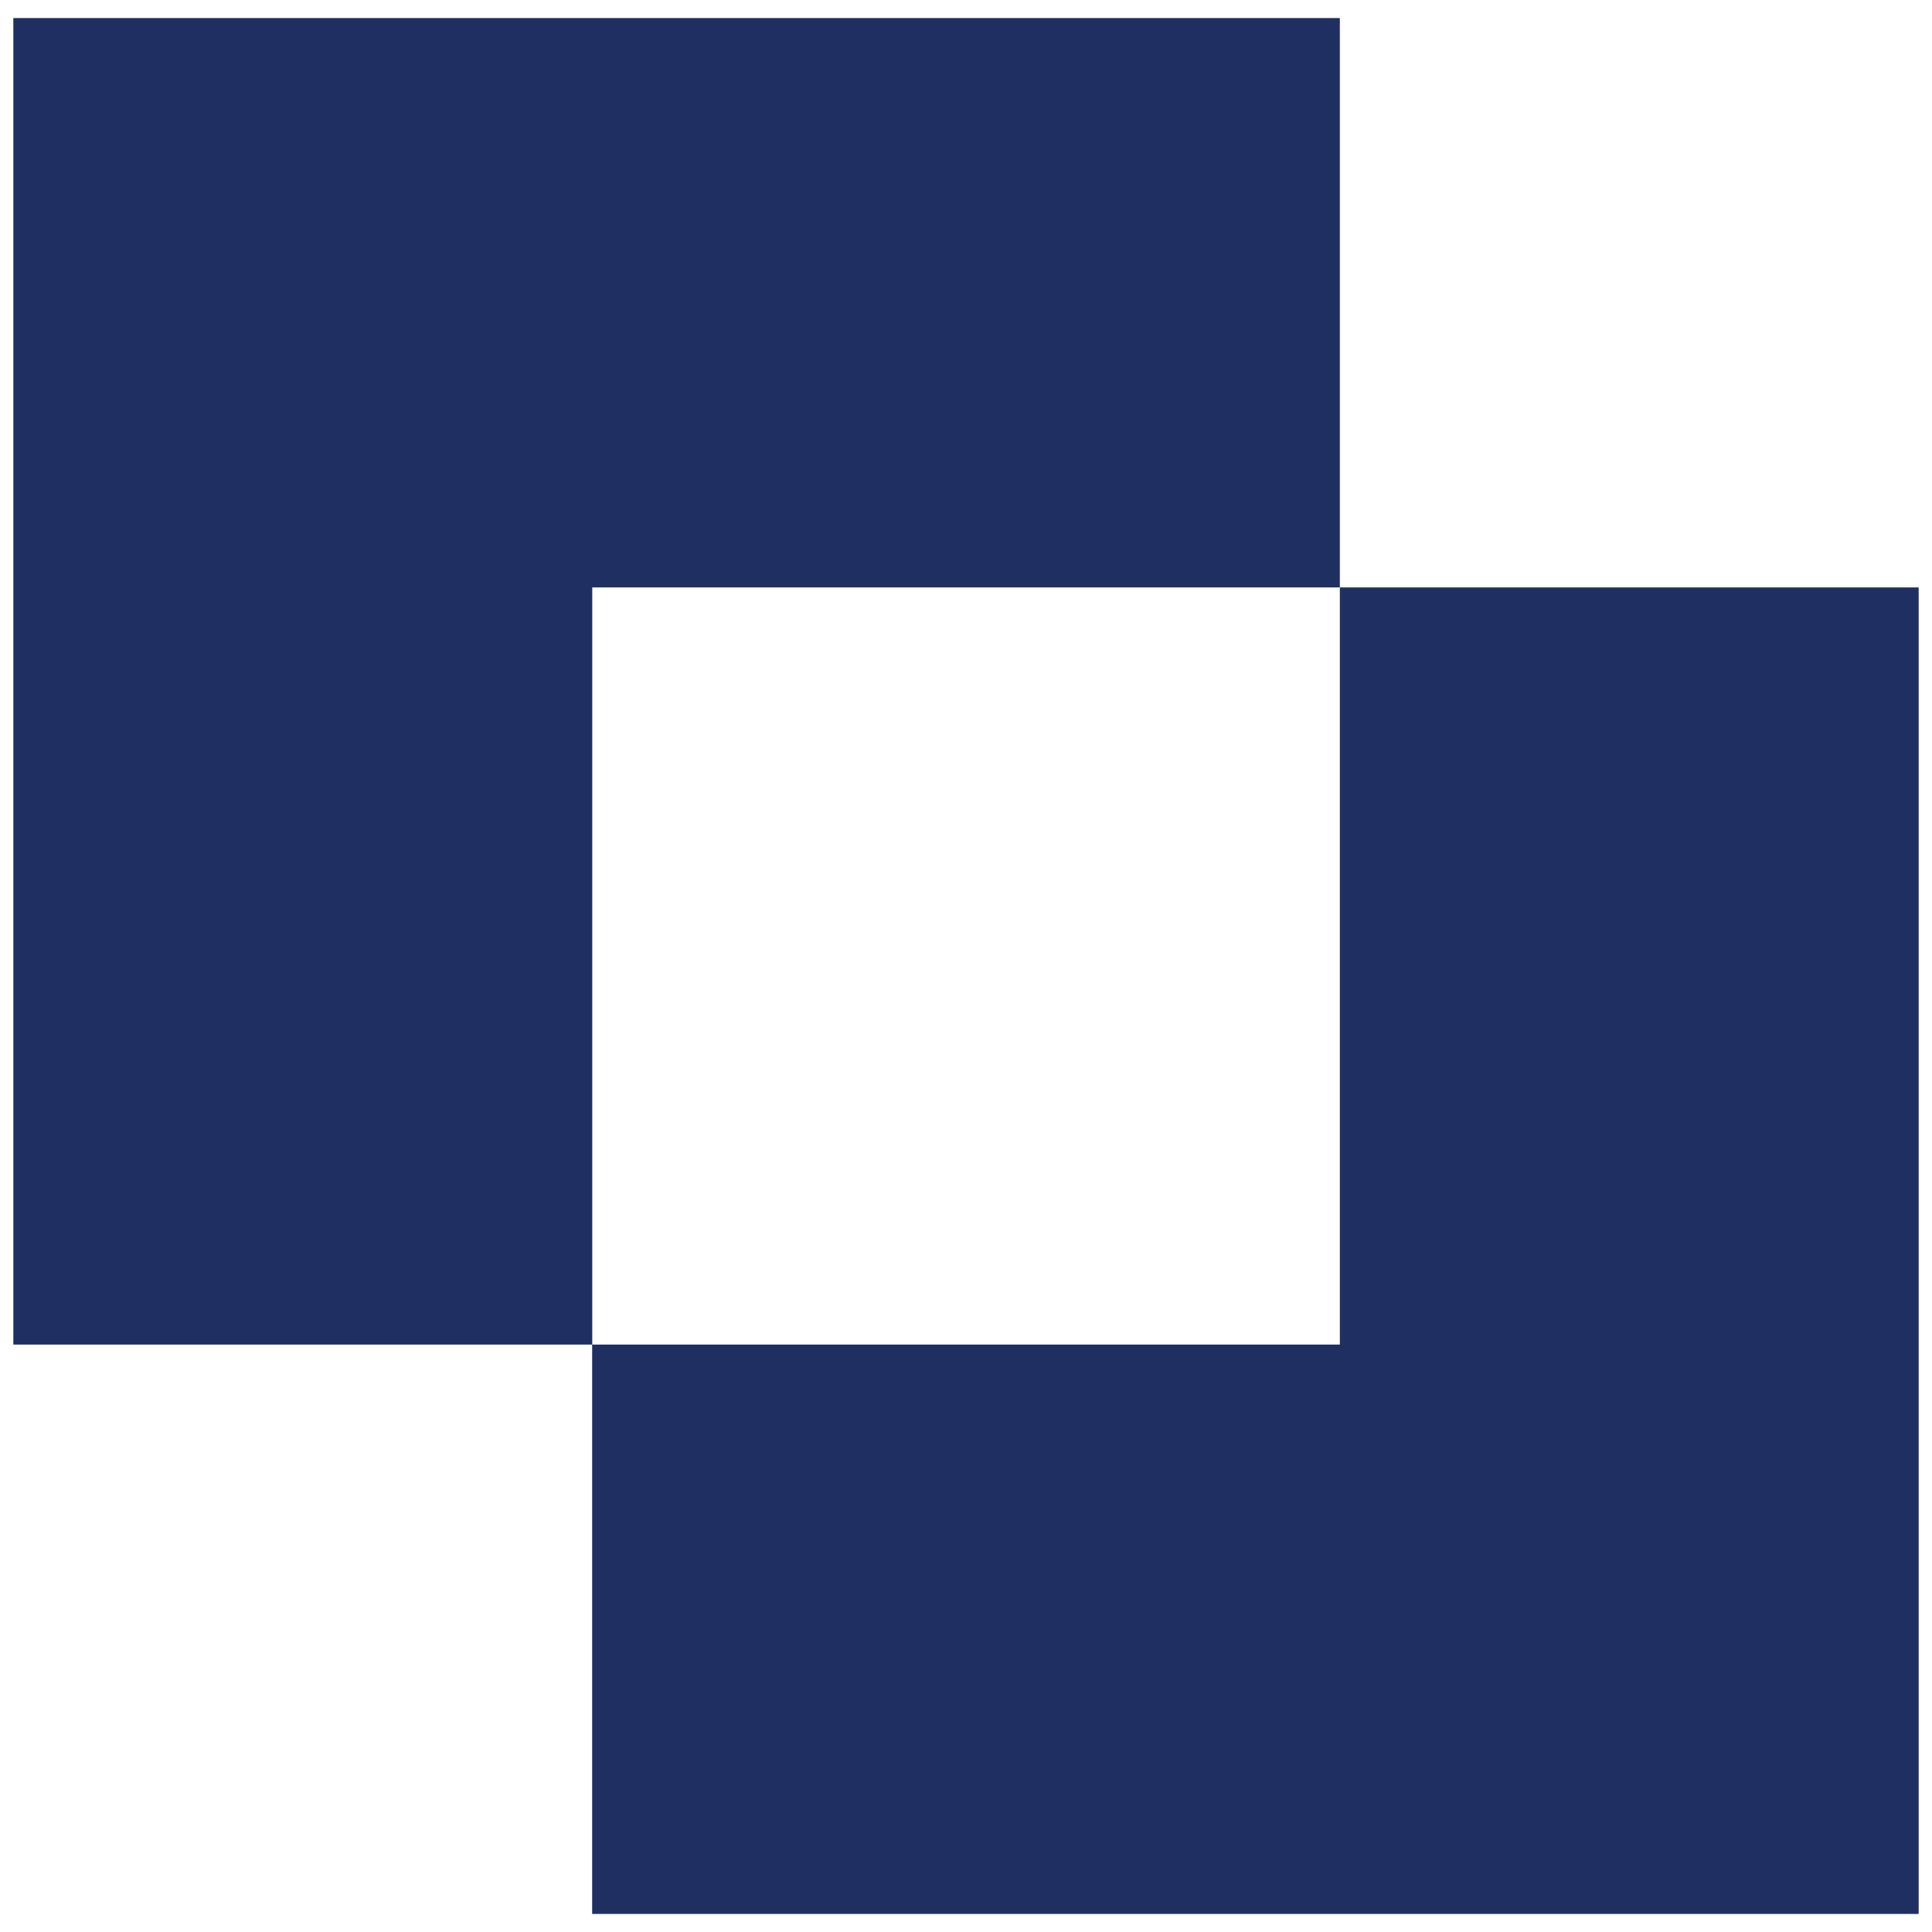 <?xml version="1.0" encoding="UTF-8"?>
<svg id="Layer_1" xmlns="http://www.w3.org/2000/svg" version="1.1" viewBox="0 0 20 20">
  <!-- Generator: Adobe Illustrator 29.3.1, SVG Export Plug-In . SVG Version: 2.1.0 Build 151)  -->
  <path d="M13.871,6.081h-.001V.187H.138v13.732h5.992v5.894h13.732V6.081h-5.991ZM6.131,6.081h7.739v7.838h-7.739v-7.838Z" fill="#202f62"/>
</svg>